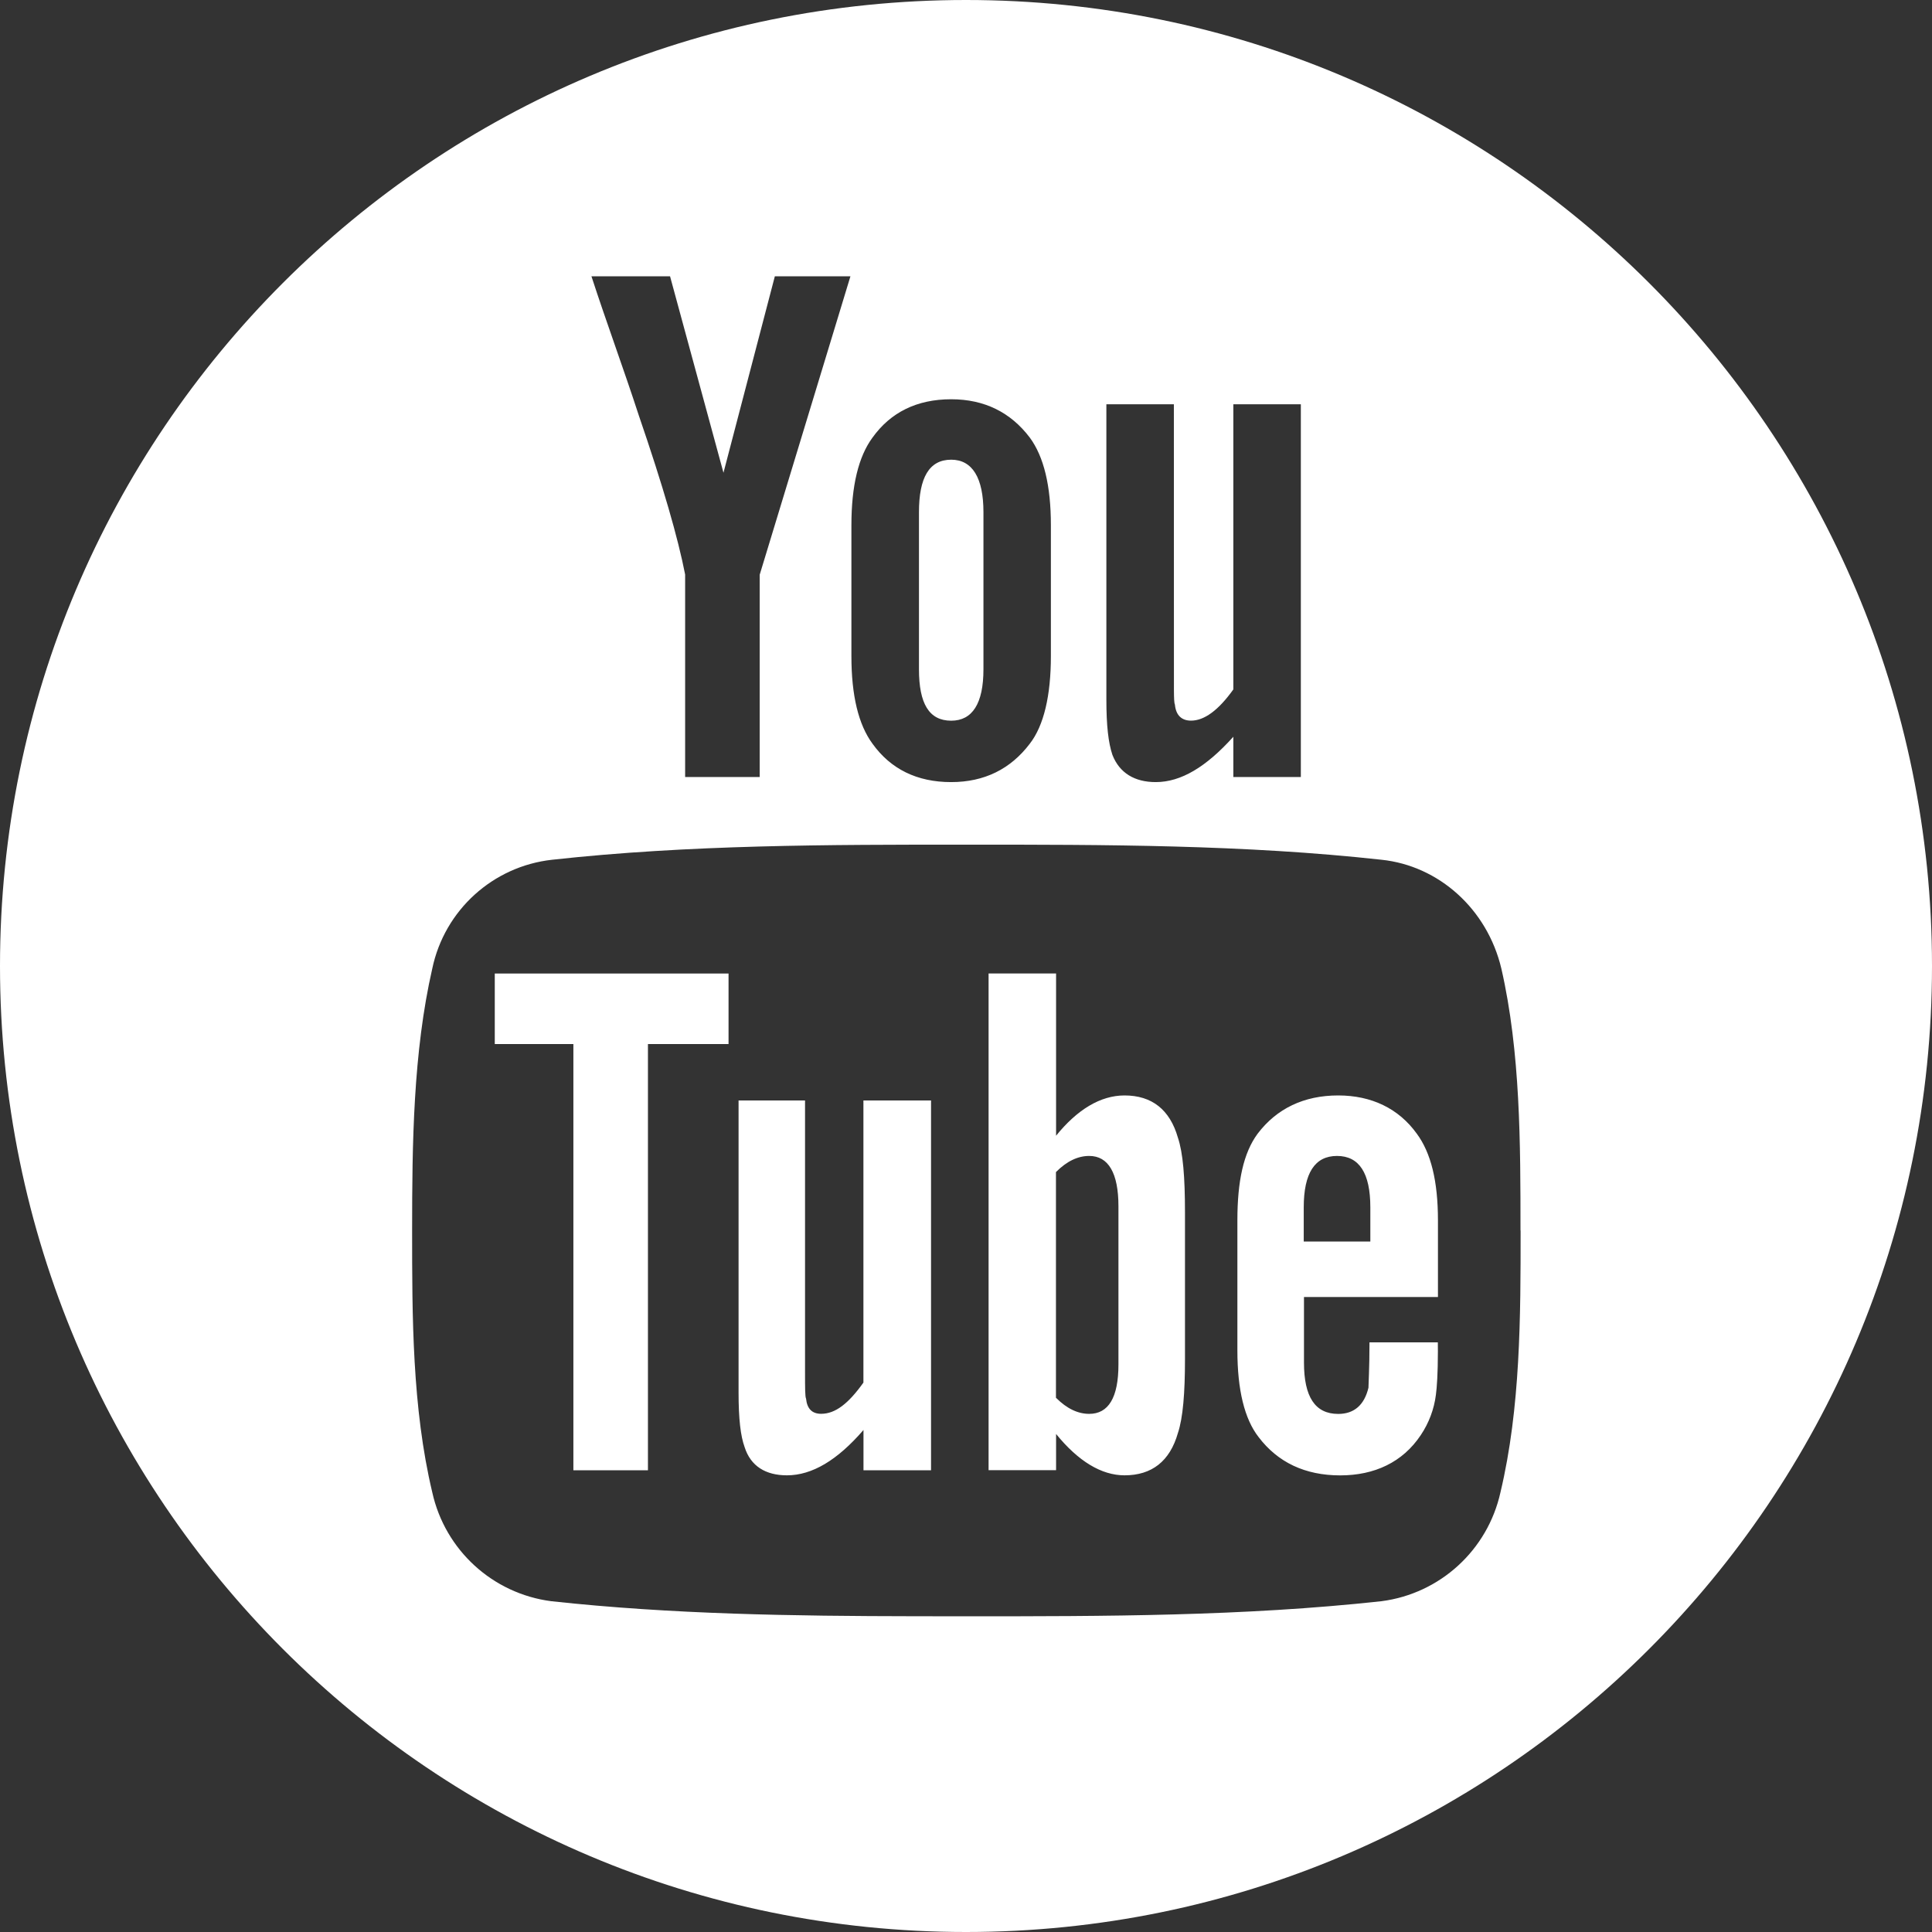 <?xml version="1.0" encoding="UTF-8"?>
<svg width="32px" height="32px" viewBox="0 0 32 32" version="1.1" xmlns="http://www.w3.org/2000/svg" xmlns:xlink="http://www.w3.org/1999/xlink">
    <rect x="0" y="0" width="32" height="32" fill="#333333" stroke="none"/>
    <!-- Generator: Sketch 59.1 (86144) - https://sketch.com -->
    <title>5</title>
    <desc>Created with Sketch.</desc>
    <g id="组件" stroke="none" stroke-width="1" fill="none" fill-rule="evenodd">
        <g id="底部备份-5" transform="translate(-1648, -40)" fill="#FFFFFF" fill-rule="nonzero">
            <g id="编组-23备份">
                <g id="编组-11" transform="translate(1420, 40)">
                    <path d="M244,0 C252.837,0 260,7.163 260,16 C260,24.837 252.837,32 244,32 C235.163,32 228,24.837 228,16 C228,7.163 235.163,0 244,0 Z M244.005,13.99 C241.718,13.99 239.415,13.99 237.146,14.24 C236.164,14.348 235.363,15.075 235.16,16.042 C234.843,17.427 234.826,18.946 234.826,20.38 C234.826,21.799 234.826,23.317 235.16,24.719 C235.372,25.674 236.159,26.395 237.13,26.521 C239.131,26.739 241.144,26.767 243.148,26.77 L244.006,26.771 C246.293,26.771 248.596,26.771 250.882,26.521 C251.853,26.395 252.64,25.674 252.852,24.719 C253.186,23.316 253.186,21.799 253.186,20.38 L253.184,20.38 C253.184,18.945 253.184,17.426 252.867,16.042 C252.633,15.057 251.832,14.339 250.881,14.24 C248.612,13.99 246.309,13.99 244.005,13.99 Z M250.165,18.144 C250.716,18.144 251.167,18.36 251.467,18.778 C251.701,19.095 251.817,19.562 251.817,20.214 L251.817,21.483 L249.598,21.483 L249.598,22.568 C249.598,23.135 249.781,23.419 250.165,23.419 C250.432,23.419 250.598,23.268 250.666,22.985 C250.666,22.918 250.683,22.668 250.683,22.234 L251.815,22.234 L251.816,22.384 C251.816,22.751 251.799,22.984 251.783,23.102 C251.753,23.341 251.667,23.569 251.533,23.769 C251.233,24.22 250.765,24.437 250.198,24.437 C249.614,24.437 249.163,24.22 248.846,23.802 C248.612,23.502 248.495,23.018 248.495,22.367 L248.495,20.214 C248.495,19.563 248.596,19.095 248.83,18.778 C249.147,18.36 249.598,18.144 250.165,18.144 Z M241.334,18.227 L241.334,22.733 C241.334,22.983 241.334,23.134 241.351,23.167 C241.368,23.334 241.451,23.417 241.601,23.417 C241.835,23.417 242.051,23.25 242.301,22.9 L242.301,18.227 L243.42,18.227 L243.421,18.228 L243.421,24.352 L242.302,24.352 L242.302,23.685 C241.869,24.186 241.451,24.436 241.034,24.436 C240.683,24.436 240.433,24.285 240.333,23.968 C240.266,23.784 240.233,23.5 240.233,23.066 L240.233,18.227 L241.334,18.227 Z M245.492,16.124 L245.492,18.811 C245.842,18.378 246.227,18.144 246.626,18.144 C247.077,18.144 247.377,18.378 247.51,18.844 C247.594,19.094 247.627,19.495 247.627,20.079 L247.627,22.516 C247.627,23.068 247.594,23.484 247.51,23.735 C247.377,24.203 247.077,24.436 246.626,24.436 C246.243,24.436 245.858,24.202 245.492,23.751 L245.492,24.351 L244.374,24.351 L244.374,16.124 L245.492,16.124 Z M240.067,16.125 L240.067,17.293 L238.732,17.293 L238.732,24.352 L237.497,24.352 L237.497,17.293 L236.195,17.293 L236.195,16.125 L240.067,16.125 Z M246.041,19.146 C245.857,19.146 245.673,19.229 245.49,19.413 L245.49,23.151 C245.673,23.335 245.857,23.418 246.041,23.418 C246.358,23.418 246.525,23.151 246.525,22.6 L246.525,19.98 C246.525,19.429 246.358,19.146 246.041,19.146 Z M251.816,22.233 L251.817,22.234 L251.815,22.234 L251.816,22.233 Z M250.145,19.146 C249.778,19.146 249.594,19.43 249.594,19.997 L249.594,20.564 L250.697,20.564 L250.697,19.997 C250.697,19.43 250.513,19.146 250.145,19.146 Z M243.754,6.613 C243.187,6.613 242.752,6.829 242.452,7.247 C242.218,7.564 242.102,8.048 242.102,8.699 L242.102,10.868 C242.102,11.518 242.218,12.002 242.452,12.319 C242.752,12.737 243.187,12.954 243.754,12.954 C244.305,12.954 244.739,12.737 245.056,12.319 C245.29,12.019 245.406,11.518 245.406,10.868 L245.406,8.699 C245.406,8.048 245.29,7.564 245.056,7.247 C244.739,6.829 244.305,6.613 243.754,6.613 Z M247.443,6.696 L246.325,6.696 L246.325,11.586 C246.325,12.019 246.358,12.303 246.425,12.503 C246.542,12.803 246.793,12.954 247.143,12.954 C247.561,12.954 247.977,12.704 248.428,12.203 L248.428,12.87 L249.546,12.87 L249.546,6.696 L248.428,6.696 L248.428,11.419 C248.178,11.769 247.944,11.936 247.727,11.936 C247.577,11.936 247.477,11.853 247.46,11.669 C247.448,11.645 247.445,11.57 247.444,11.432 L247.443,6.696 Z M239.098,4.576 L237.796,4.576 C238.046,5.344 238.33,6.111 238.58,6.879 C238.981,8.047 239.231,8.914 239.348,9.516 L239.348,12.87 L240.583,12.87 L240.583,9.516 L240.584,9.516 L242.086,4.576 L240.834,4.576 L239.983,7.83 L239.098,4.576 Z M243.755,7.614 C244.105,7.614 244.289,7.915 244.289,8.482 L244.289,11.086 C244.289,11.653 244.105,11.937 243.755,11.937 C243.388,11.937 243.221,11.653 243.221,11.086 L243.221,8.482 C243.221,7.915 243.388,7.614 243.755,7.614 Z" id="5"></path>
                </g>
            </g>
        </g>
    </g>
</svg>
